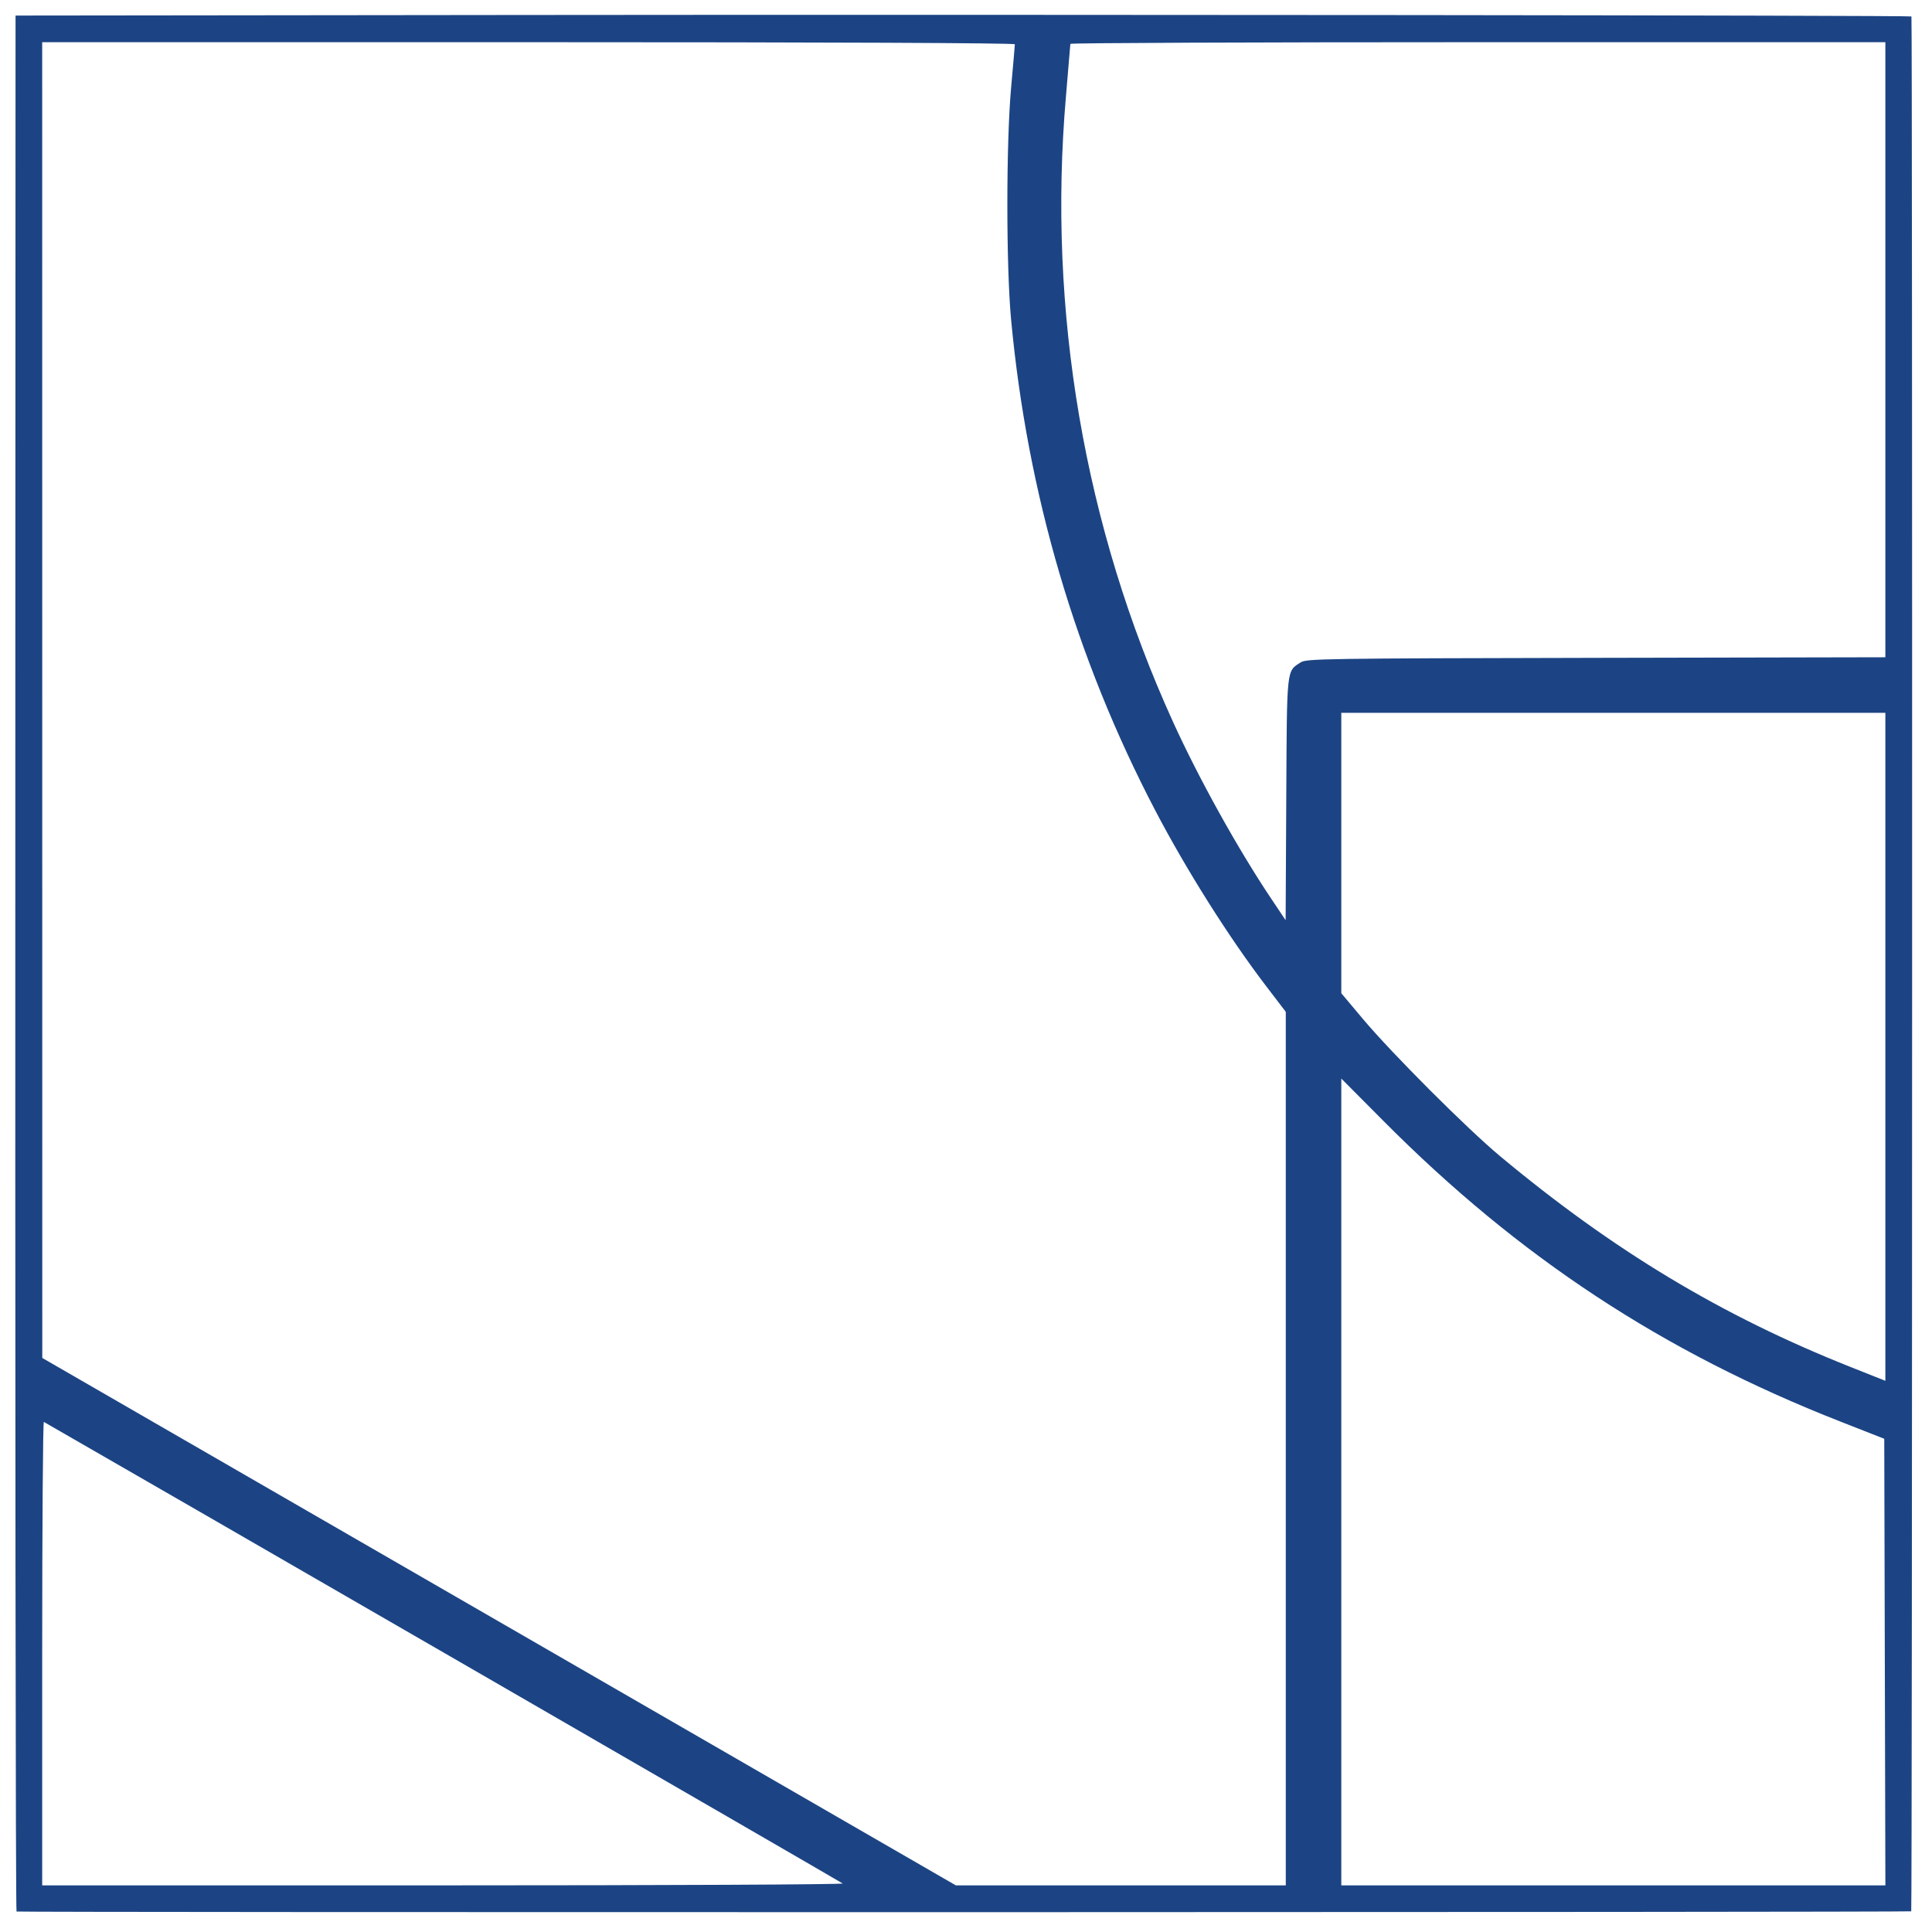 <?xml version="1.0" encoding="UTF-8"?>
<svg xmlns="http://www.w3.org/2000/svg" width="870" height="870" viewBox="0 0 870 870" version="1.1">
  <path d="M 233.250 6.752 L 7 7.004 6.903 306.252 C 6.796 633.366, 7.020 860.343, 7.448 860.778 C 7.903 861.238, 860.187 861.146, 860.648 860.686 C 861.121 860.212, 861.216 7.883, 860.743 7.409 C 860.231 6.897, 469.780 6.489, 233.250 6.752 M 19.020 315.250 L 19.039 611.500 224.735 730.250 L 430.431 849 504.716 849 L 579 849 579 652.322 L 579 455.643 570.162 444.072 C 553.444 422.182, 534.239 391.760, 520.246 365 C 484.406 296.459, 462.648 222.406, 455.314 144 C 453.049 119.784, 453.060 64.220, 455.336 39.190 C 456.251 29.119, 457 20.457, 457 19.940 C 457 19.356, 373.968 19, 238 19 L 19 19 19.020 315.250 M 481.993 19.750 C 481.990 20.163, 481.093 30.850, 480 43.500 C 471.656 140.101, 488.314 237.407, 528.192 325 C 539.834 350.572, 557.325 382.088, 572.281 404.443 L 578.934 414.385 579.217 359.898 C 579.528 299.937, 579.258 302.498, 585.720 298.264 C 588.251 296.605, 596.167 296.484, 718.706 296.235 L 849 295.971 849 157.485 L 849 19 665.500 19 C 564.575 19, 481.997 19.337, 481.993 19.750 M 604 384.133 L 604 447.266 613.750 458.866 C 626.826 474.423, 660.661 508.269, 675.500 520.636 C 726.544 563.179, 775.350 592.540, 833.250 615.537 L 849 621.793 849 471.397 L 849 321 726.500 321 L 604 321 604 384.133 M 604 667.341 L 604 849 726.505 849 L 849.010 849 848.755 748.450 L 848.500 647.899 828.500 640.050 C 748.758 608.753, 683.989 566.134, 623.114 504.906 L 604 485.681 604 667.341 M 19 744.441 L 19 849 199.700 849 C 299.969 849, 379.977 848.619, 379.450 848.144 C 378.805 847.563, 50.497 657.868, 19.750 640.310 C 19.337 640.075, 19 686.934, 19 744.441" stroke="none" fill="#1c4484" fill-rule="evenodd"></path>
</svg>

